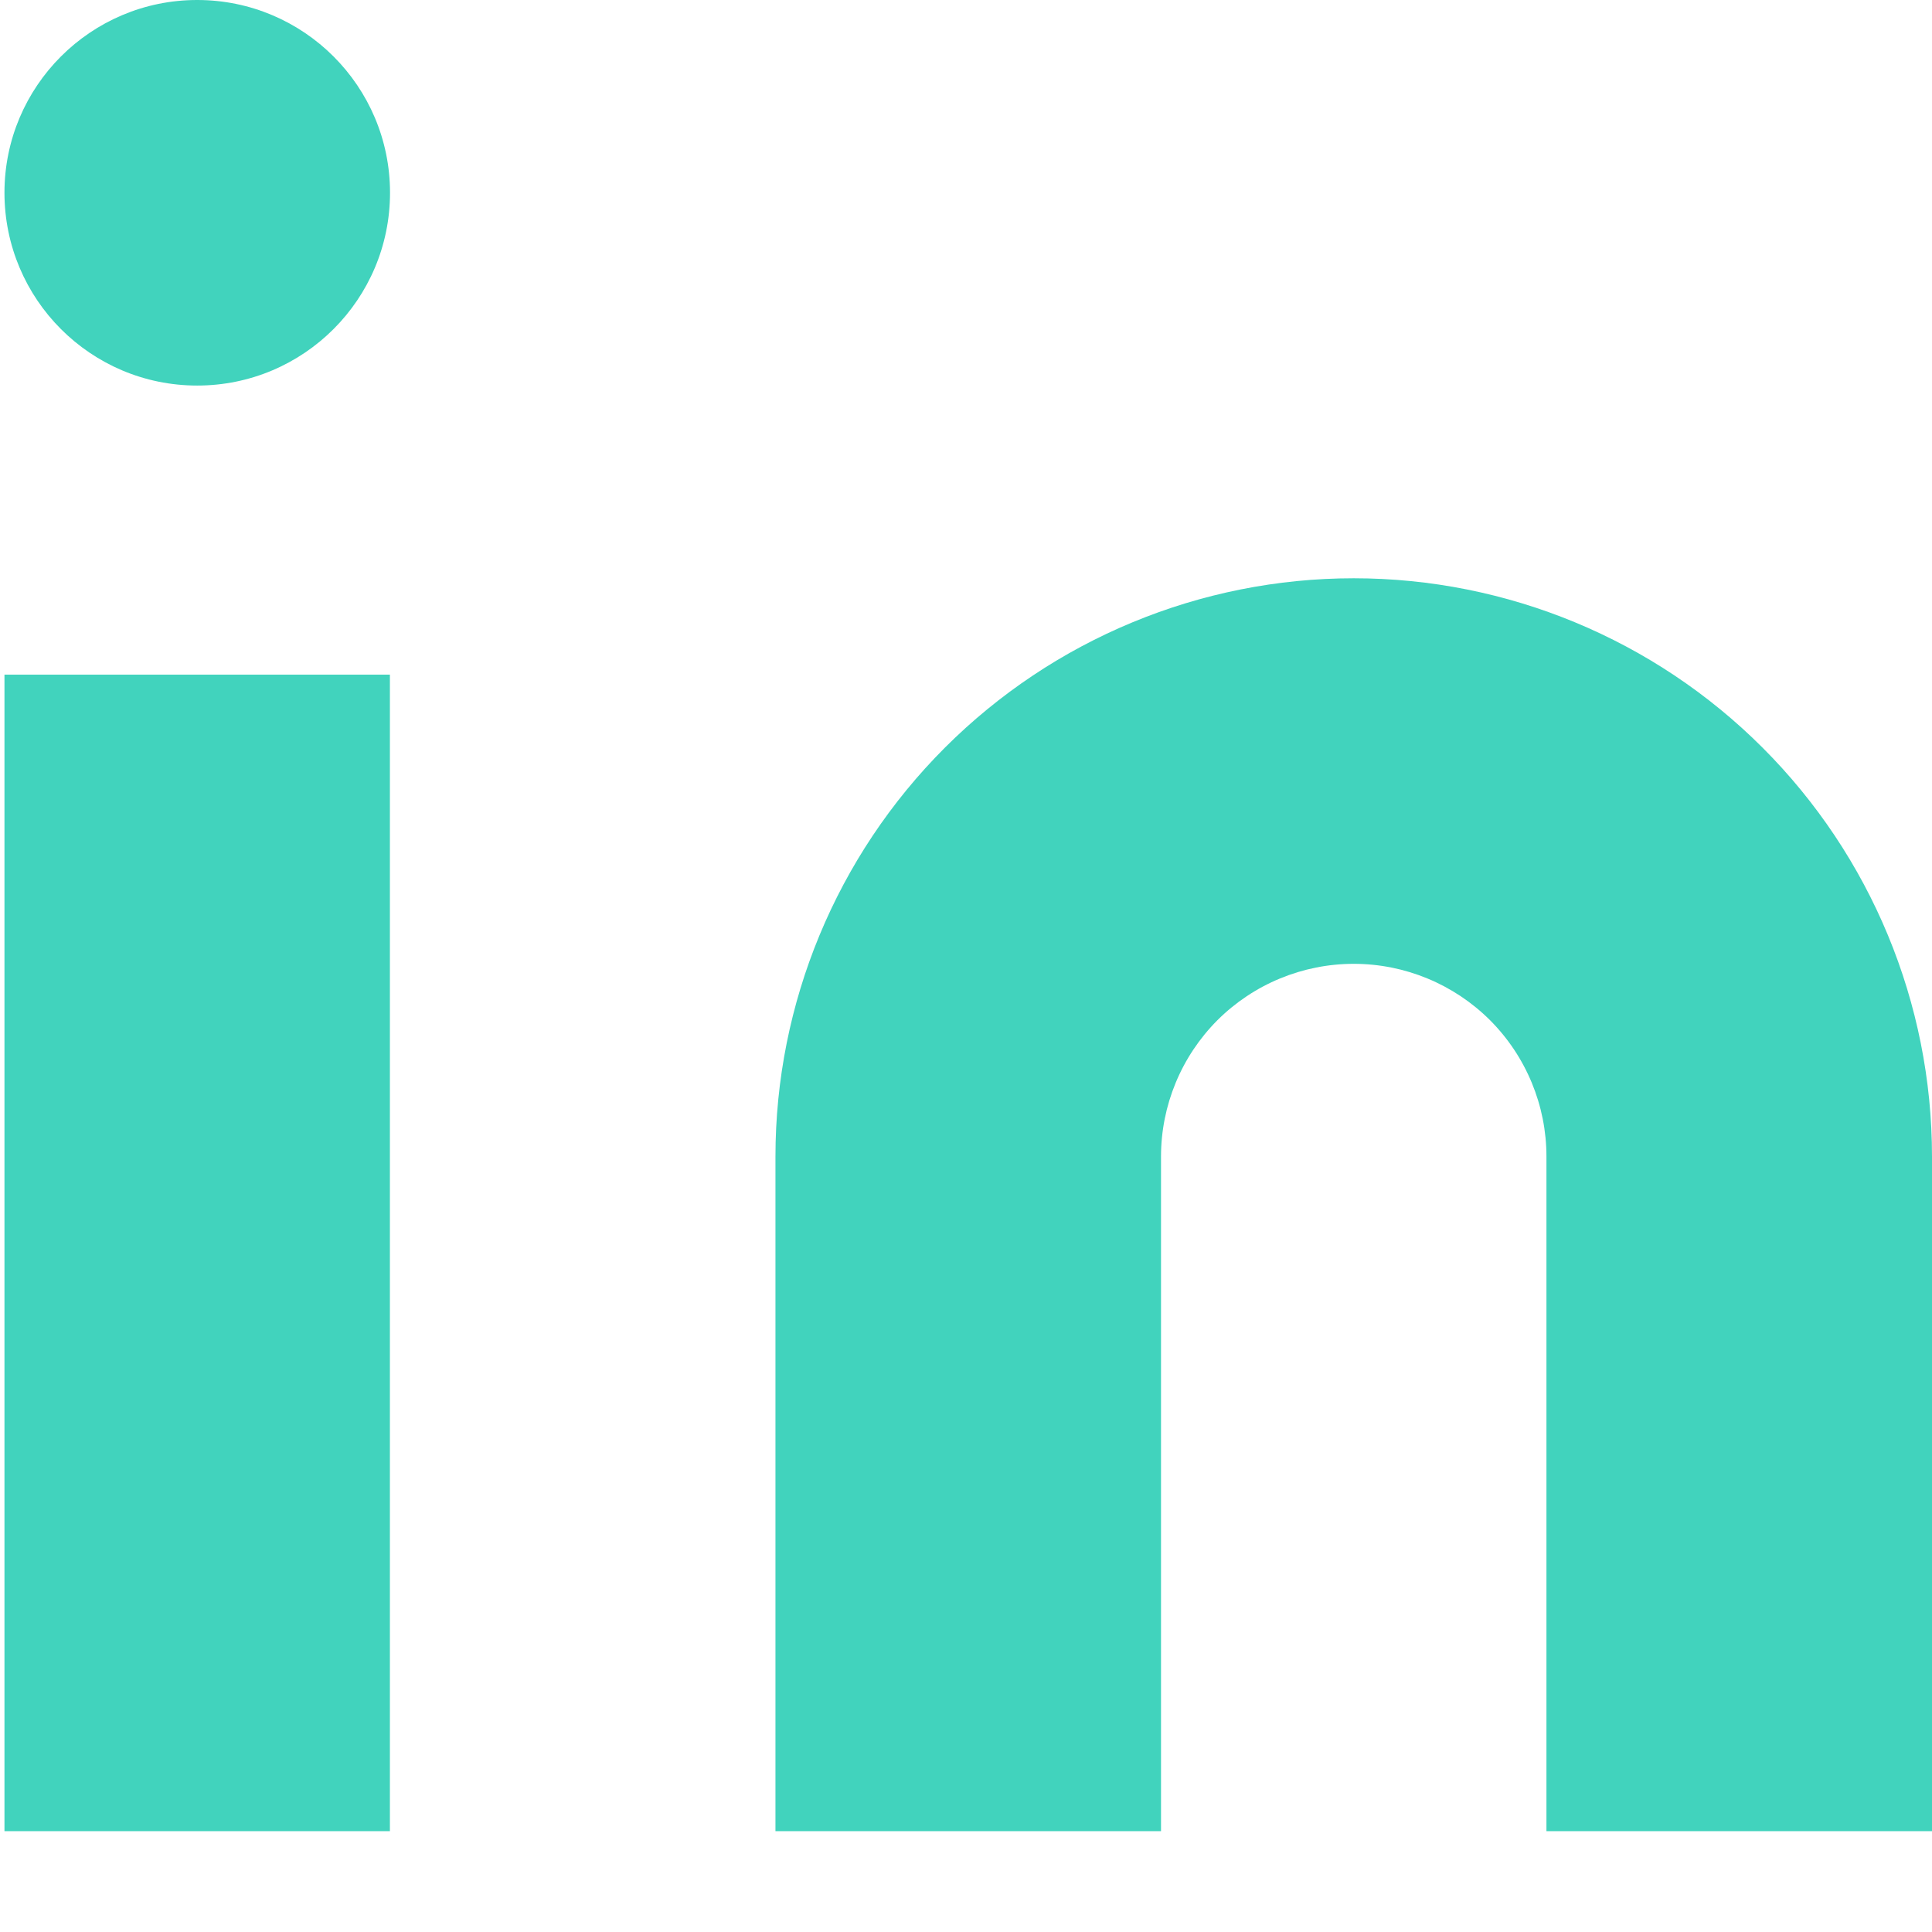 <svg width="16" height="16" viewBox="0 0 16 16" fill="none" xmlns="http://www.w3.org/2000/svg">
<path d="M11.211 4.789C12.481 4.789 13.699 5.294 14.597 6.192C15.495 7.09 16 8.308 16 9.578V15.165H12.807V9.578C12.807 9.155 12.639 8.749 12.34 8.449C12.04 8.15 11.634 7.982 11.211 7.982C10.788 7.982 10.382 8.15 10.082 8.449C9.783 8.749 9.615 9.155 9.615 9.578V15.165H6.422V9.578C6.422 8.308 6.927 7.09 7.825 6.192C8.723 5.294 9.941 4.789 11.211 4.789Z" fill="#41D3BD"/>
<path d="M3.229 5.587H0.037V15.165H3.229V5.587Z" fill="#41D3BD"/>
<path d="M1.633 3.193C2.515 3.193 3.23 2.478 3.23 1.596C3.23 0.715 2.515 0 1.633 0C0.752 0 0.037 0.715 0.037 1.596C0.037 2.478 0.752 3.193 1.633 3.193Z" fill="#41D3BD"/>
</svg>
